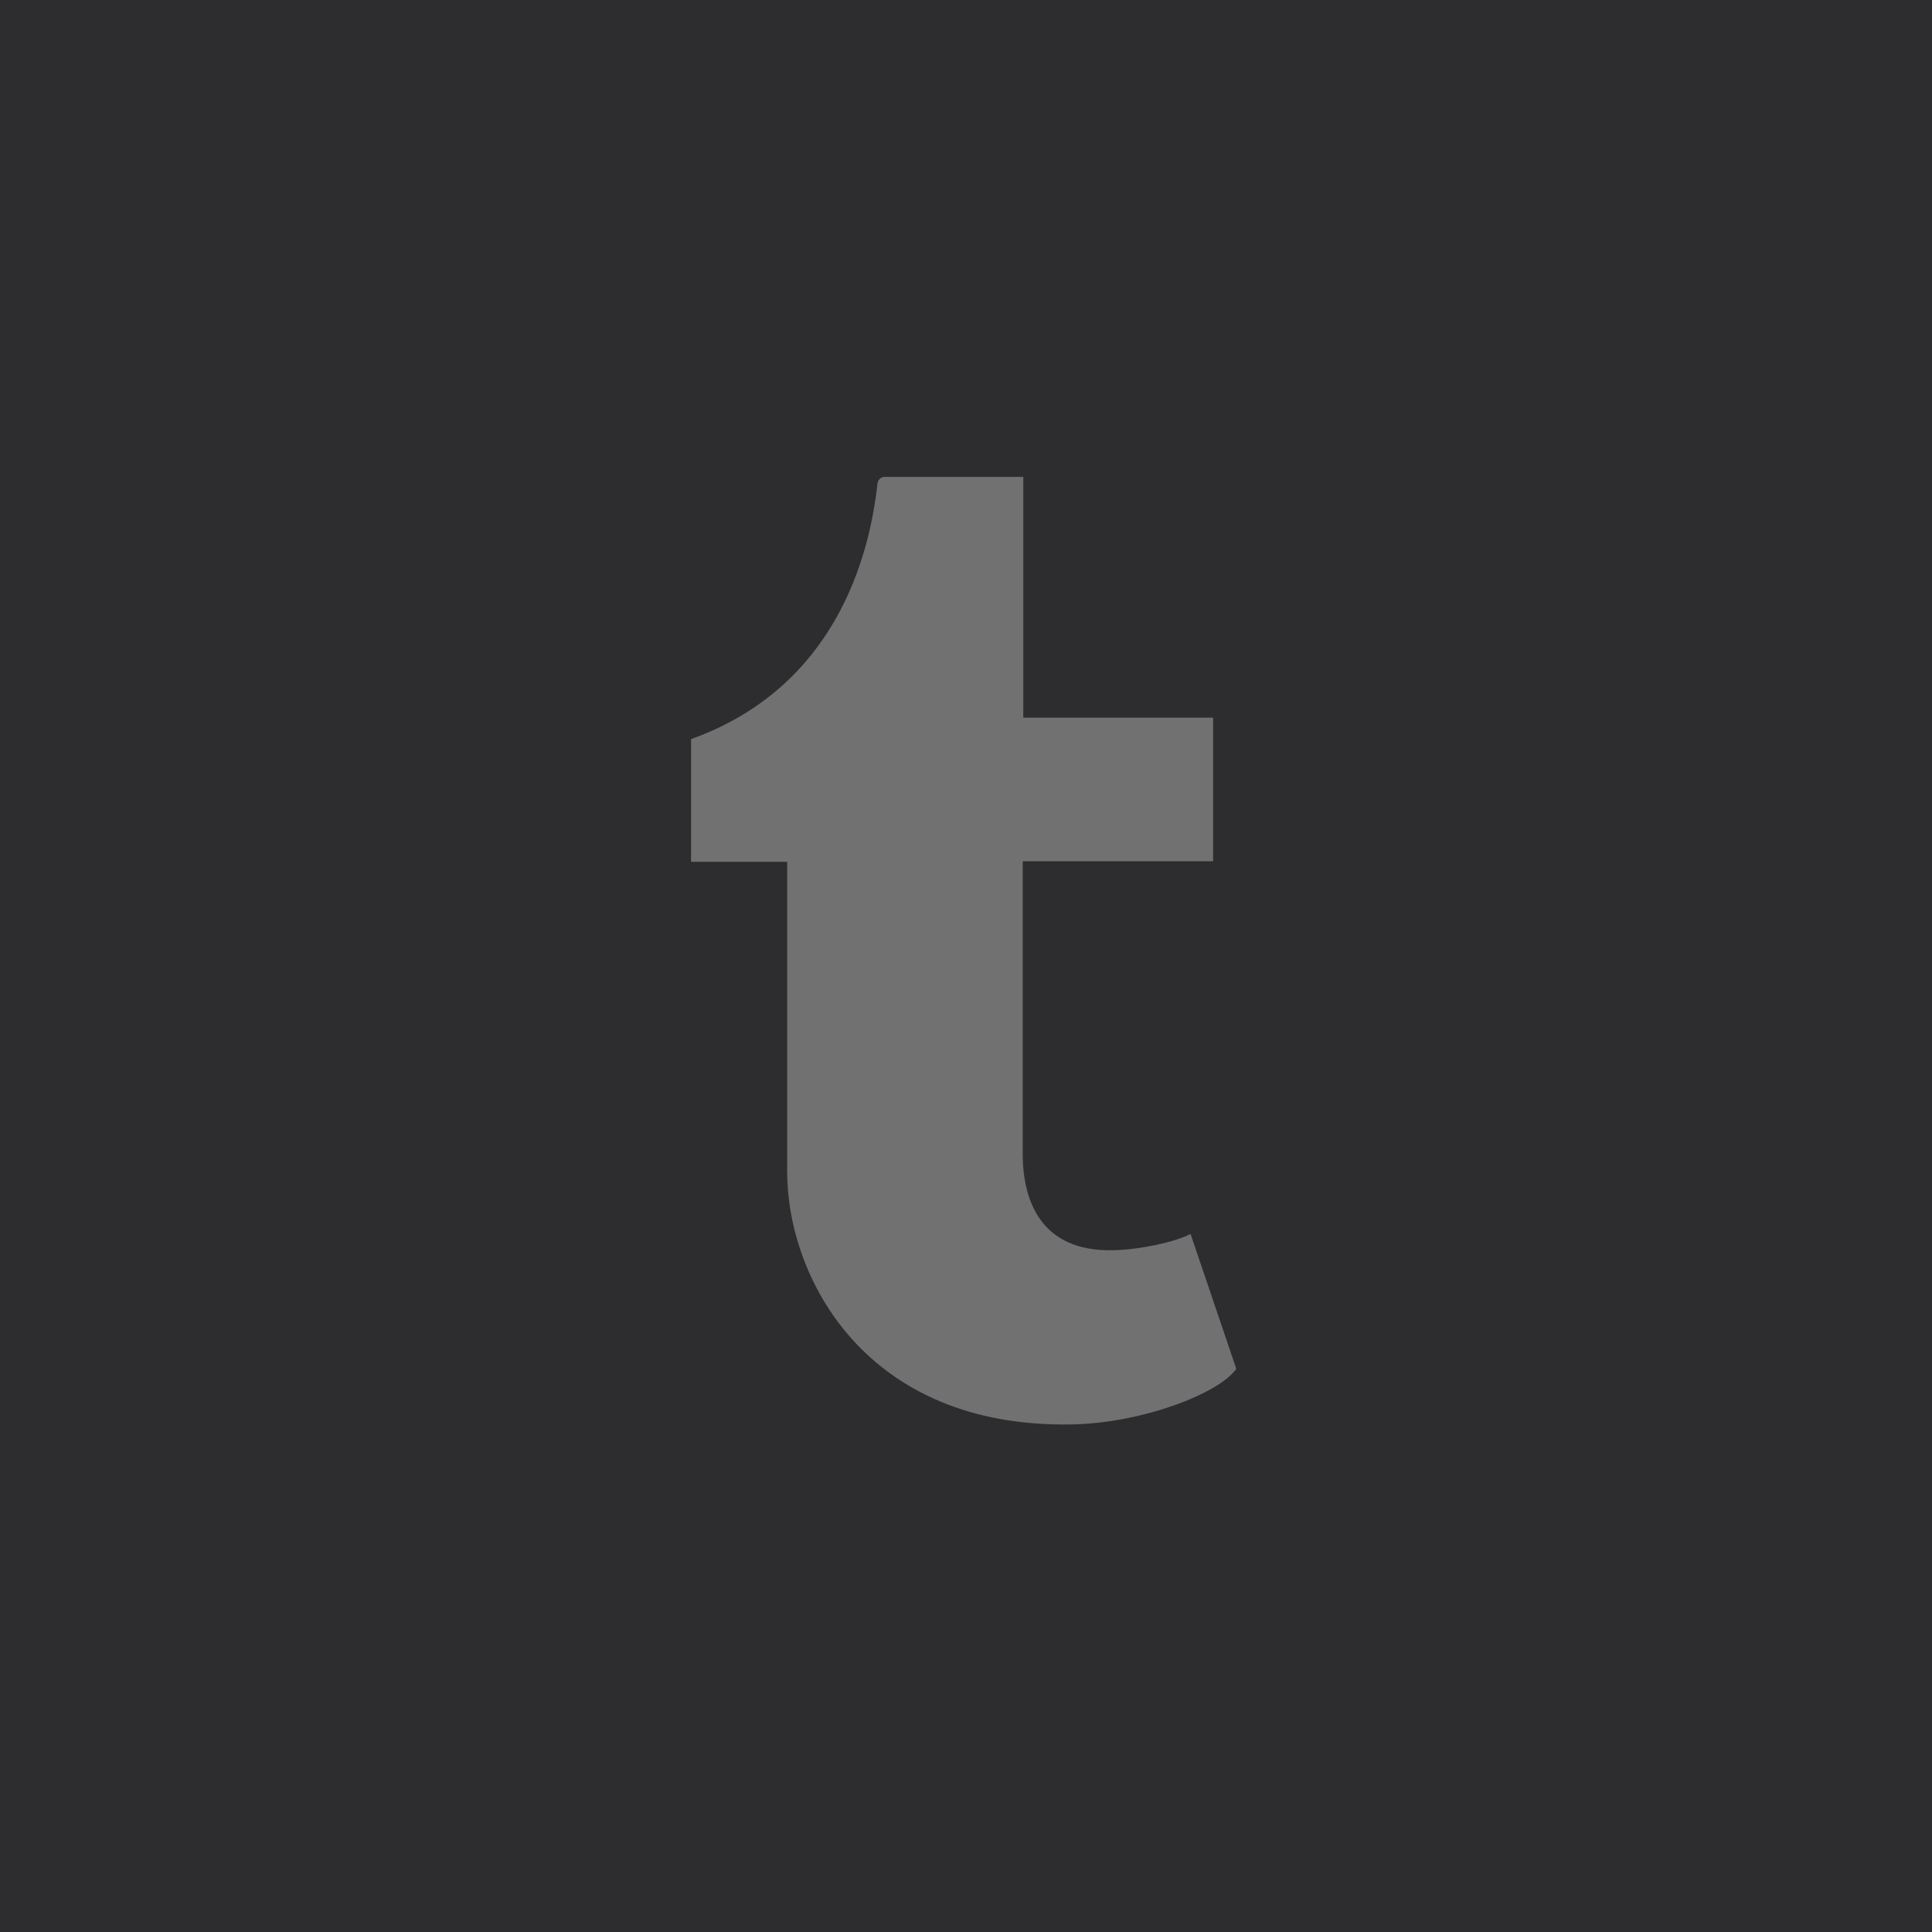 <?xml version="1.0" encoding="utf-8"?>
<!-- Generator: Adobe Illustrator 28.0.0, SVG Export Plug-In . SVG Version: 6.00 Build 0)  -->
<svg version="1.1" id="Layer_1" xmlns="http://www.w3.org/2000/svg" xmlns:xlink="http://www.w3.org/1999/xlink" x="0px" y="0px"
	 viewBox="0 0 333.8 333.8" style="enable-background:new 0 0 333.8 333.8;" xml:space="preserve">
<style type="text/css">
	.st0{fill:#2D2C2F;}
	.st1{fill:#717172;}
</style>
<rect y="0" class="st0" width="333.8" height="333.8"/>
<path class="st1" d="M205.7,213.2c-3,1.5-8.9,2.7-13.2,2.8c-13.1,0.4-15.7-9.2-15.8-16.2v-51h32.9V124h-32.8V82.4h-24
	c-0.4,0-1.1,0.3-1.2,1.2c-1.4,12.8-7.4,35.2-32.2,44.1v21.2H136v53.5c0,18.3,13.5,44.4,49.2,43.7c12-0.2,25.4-5.3,28.4-9.6
	L205.7,213.2"/>
</svg>
